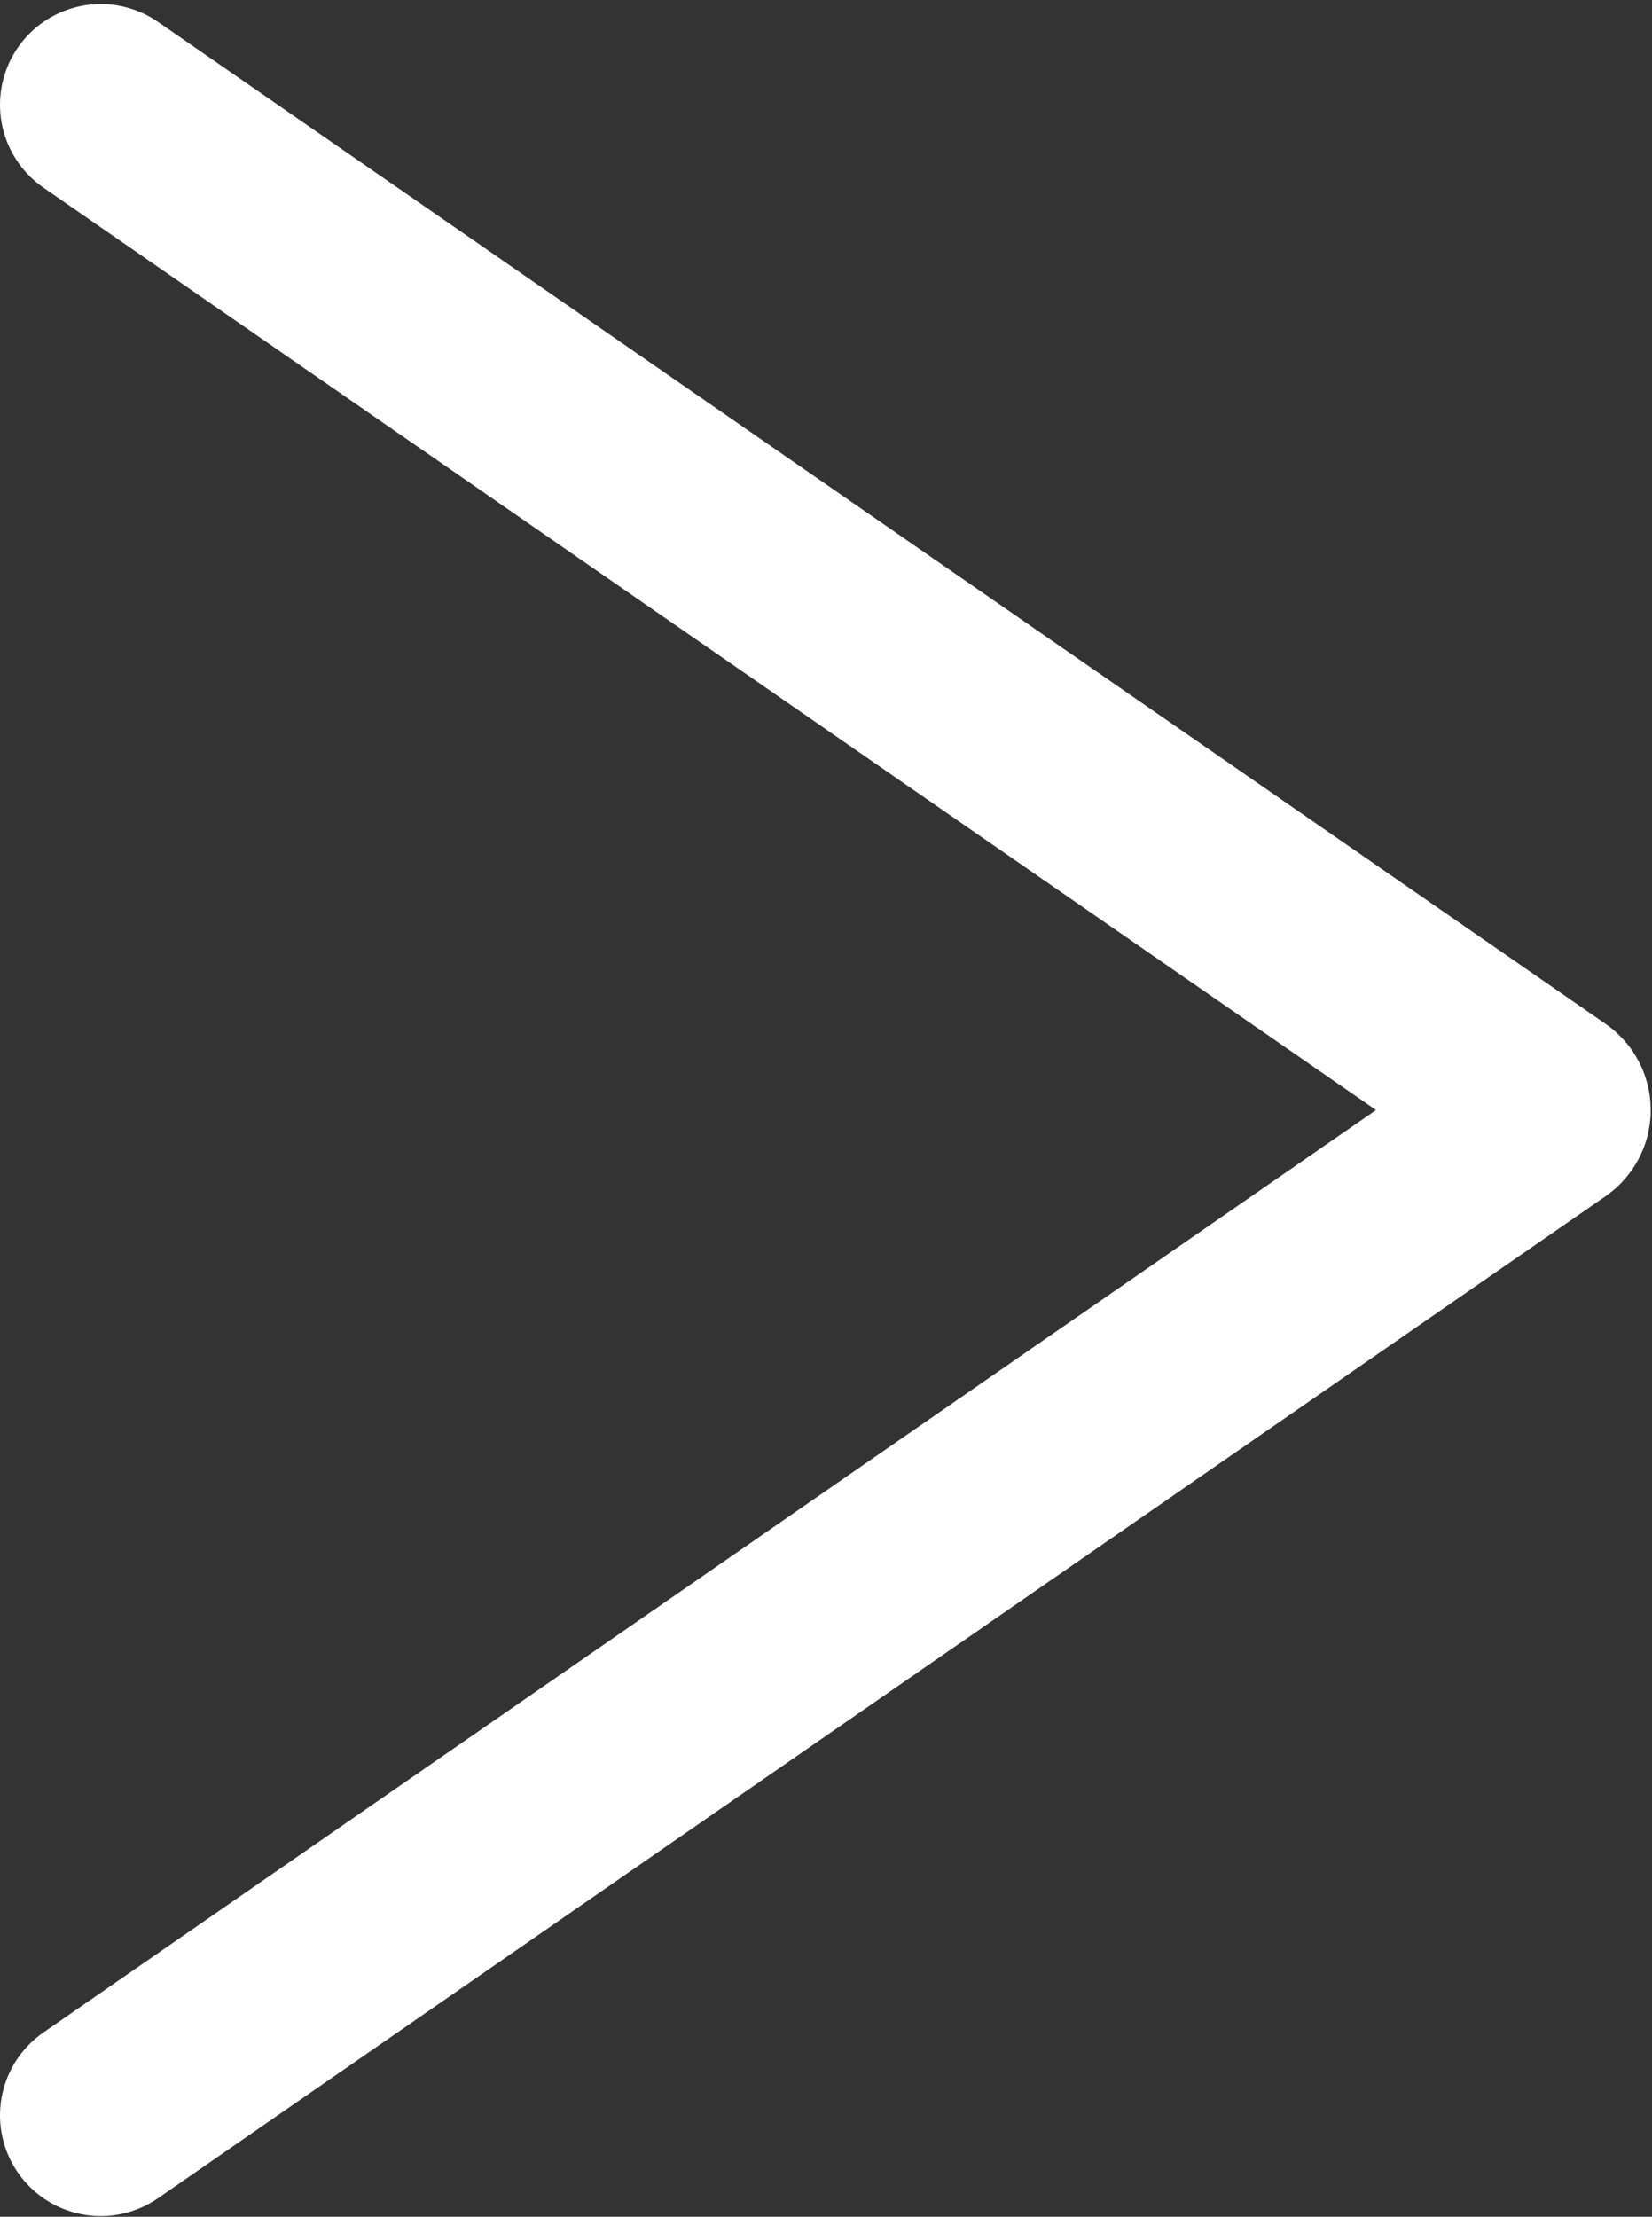<?xml version="1.0" encoding="UTF-8"?> <svg xmlns="http://www.w3.org/2000/svg" width="410" height="550" viewBox="0 0 410 550" fill="none"><rect x="0" y="0" width="410" height="550" fill="#333333" stroke="none"/> <path d="M25 26L384.253 274.593C384.828 274.99 384.828 275.84 384.253 276.237L25 524.83" stroke="white" stroke-width="50" stroke-linecap="round"></path> </svg> 